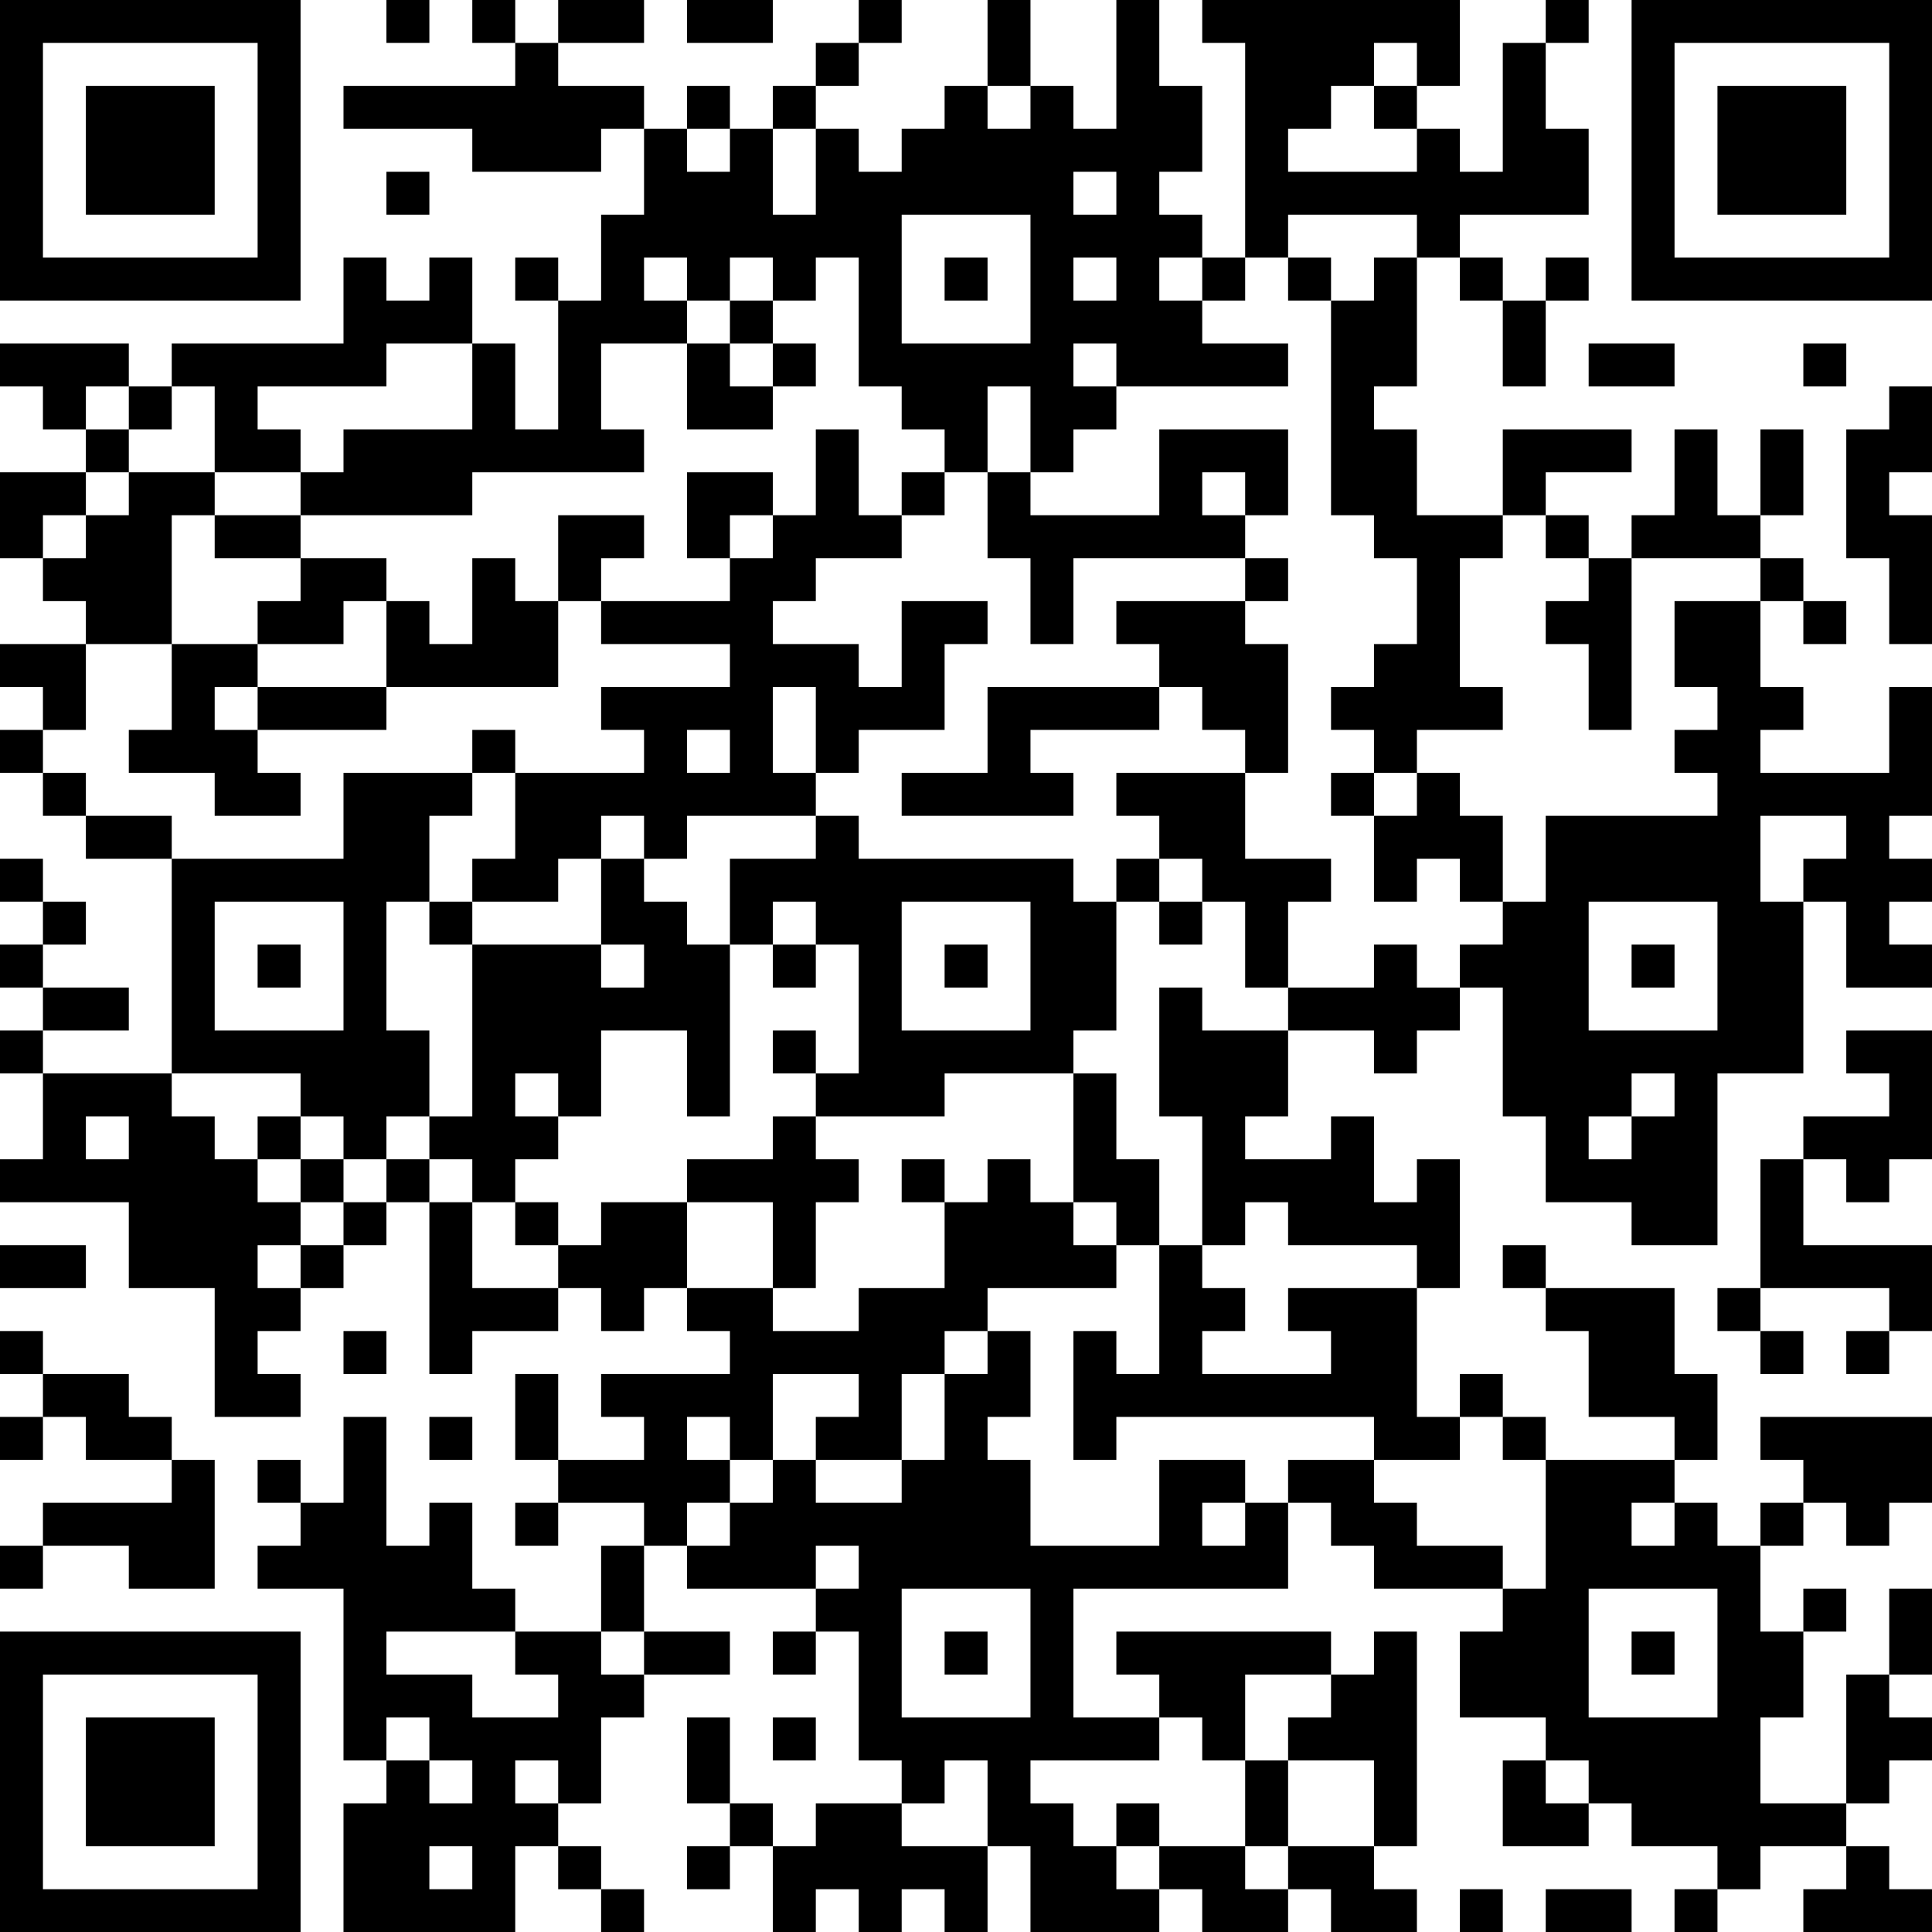 <?xml version="1.0" encoding="UTF-8"?>
<svg xmlns="http://www.w3.org/2000/svg" version="1.1" width="250" height="250" viewBox="0 0 250 250"><rect x="0" y="0" width="250" height="250" fill="#ffffff"/><g transform="scale(5.556)"><g transform="translate(0,0)"><path fill-rule="evenodd" d="M9 0L9 1L10 1L10 0ZM11 0L11 1L12 1L12 2L8 2L8 3L11 3L11 4L14 4L14 3L15 3L15 5L14 5L14 7L13 7L13 6L12 6L12 7L13 7L13 10L12 10L12 8L11 8L11 6L10 6L10 7L9 7L9 6L8 6L8 8L4 8L4 9L3 9L3 8L0 8L0 9L1 9L1 10L2 10L2 11L0 11L0 13L1 13L1 14L2 14L2 15L0 15L0 16L1 16L1 17L0 17L0 18L1 18L1 19L2 19L2 20L4 20L4 25L1 25L1 24L3 24L3 23L1 23L1 22L2 22L2 21L1 21L1 20L0 20L0 21L1 21L1 22L0 22L0 23L1 23L1 24L0 24L0 25L1 25L1 27L0 27L0 28L3 28L3 30L5 30L5 33L7 33L7 32L6 32L6 31L7 31L7 30L8 30L8 29L9 29L9 28L10 28L10 32L11 32L11 31L13 31L13 30L14 30L14 31L15 31L15 30L16 30L16 31L17 31L17 32L14 32L14 33L15 33L15 34L13 34L13 32L12 32L12 34L13 34L13 35L12 35L12 36L13 36L13 35L15 35L15 36L14 36L14 38L12 38L12 37L11 37L11 35L10 35L10 36L9 36L9 33L8 33L8 35L7 35L7 34L6 34L6 35L7 35L7 36L6 36L6 37L8 37L8 41L9 41L9 42L8 42L8 45L12 45L12 43L13 43L13 44L14 44L14 45L15 45L15 44L14 44L14 43L13 43L13 42L14 42L14 40L15 40L15 39L17 39L17 38L15 38L15 36L16 36L16 37L19 37L19 38L18 38L18 39L19 39L19 38L20 38L20 41L21 41L21 42L19 42L19 43L18 43L18 42L17 42L17 40L16 40L16 42L17 42L17 43L16 43L16 44L17 44L17 43L18 43L18 45L19 45L19 44L20 44L20 45L21 45L21 44L22 44L22 45L23 45L23 43L24 43L24 45L27 45L27 44L28 44L28 45L30 45L30 44L31 44L31 45L33 45L33 44L32 44L32 43L33 43L33 38L32 38L32 39L31 39L31 38L26 38L26 39L27 39L27 40L25 40L25 37L30 37L30 35L31 35L31 36L32 36L32 37L35 37L35 38L34 38L34 40L36 40L36 41L35 41L35 43L37 43L37 42L38 42L38 43L40 43L40 44L39 44L39 45L40 45L40 44L41 44L41 43L43 43L43 44L42 44L42 45L45 45L45 44L44 44L44 43L43 43L43 42L44 42L44 41L45 41L45 40L44 40L44 39L45 39L45 37L44 37L44 39L43 39L43 42L41 42L41 40L42 40L42 38L43 38L43 37L42 37L42 38L41 38L41 36L42 36L42 35L43 35L43 36L44 36L44 35L45 35L45 33L41 33L41 34L42 34L42 35L41 35L41 36L40 36L40 35L39 35L39 34L40 34L40 32L39 32L39 30L36 30L36 29L35 29L35 30L36 30L36 31L37 31L37 33L39 33L39 34L36 34L36 33L35 33L35 32L34 32L34 33L33 33L33 30L34 30L34 27L33 27L33 28L32 28L32 26L31 26L31 27L29 27L29 26L30 26L30 24L32 24L32 25L33 25L33 24L34 24L34 23L35 23L35 26L36 26L36 28L38 28L38 29L40 29L40 25L42 25L42 21L43 21L43 23L45 23L45 22L44 22L44 21L45 21L45 20L44 20L44 19L45 19L45 16L44 16L44 18L41 18L41 17L42 17L42 16L41 16L41 14L42 14L42 15L43 15L43 14L42 14L42 13L41 13L41 12L42 12L42 10L41 10L41 12L40 12L40 10L39 10L39 12L38 12L38 13L37 13L37 12L36 12L36 11L38 11L38 10L35 10L35 12L33 12L33 10L32 10L32 9L33 9L33 6L34 6L34 7L35 7L35 9L36 9L36 7L37 7L37 6L36 6L36 7L35 7L35 6L34 6L34 5L37 5L37 3L36 3L36 1L37 1L37 0L36 0L36 1L35 1L35 4L34 4L34 3L33 3L33 2L34 2L34 0L28 0L28 1L29 1L29 6L28 6L28 5L27 5L27 4L28 4L28 2L27 2L27 0L26 0L26 3L25 3L25 2L24 2L24 0L23 0L23 2L22 2L22 3L21 3L21 4L20 4L20 3L19 3L19 2L20 2L20 1L21 1L21 0L20 0L20 1L19 1L19 2L18 2L18 3L17 3L17 2L16 2L16 3L15 3L15 2L13 2L13 1L15 1L15 0L13 0L13 1L12 1L12 0ZM16 0L16 1L18 1L18 0ZM32 1L32 2L31 2L31 3L30 3L30 4L33 4L33 3L32 3L32 2L33 2L33 1ZM23 2L23 3L24 3L24 2ZM16 3L16 4L17 4L17 3ZM18 3L18 5L19 5L19 3ZM9 4L9 5L10 5L10 4ZM25 4L25 5L26 5L26 4ZM21 5L21 8L24 8L24 5ZM30 5L30 6L29 6L29 7L28 7L28 6L27 6L27 7L28 7L28 8L30 8L30 9L26 9L26 8L25 8L25 9L26 9L26 10L25 10L25 11L24 11L24 9L23 9L23 11L22 11L22 10L21 10L21 9L20 9L20 6L19 6L19 7L18 7L18 6L17 6L17 7L16 7L16 6L15 6L15 7L16 7L16 8L14 8L14 10L15 10L15 11L11 11L11 12L7 12L7 11L8 11L8 10L11 10L11 8L9 8L9 9L6 9L6 10L7 10L7 11L5 11L5 9L4 9L4 10L3 10L3 9L2 9L2 10L3 10L3 11L2 11L2 12L1 12L1 13L2 13L2 12L3 12L3 11L5 11L5 12L4 12L4 15L2 15L2 17L1 17L1 18L2 18L2 19L4 19L4 20L8 20L8 18L11 18L11 19L10 19L10 21L9 21L9 24L10 24L10 26L9 26L9 27L8 27L8 26L7 26L7 25L4 25L4 26L5 26L5 27L6 27L6 28L7 28L7 29L6 29L6 30L7 30L7 29L8 29L8 28L9 28L9 27L10 27L10 28L11 28L11 30L13 30L13 29L14 29L14 28L16 28L16 30L18 30L18 31L20 31L20 30L22 30L22 28L23 28L23 27L24 27L24 28L25 28L25 29L26 29L26 30L23 30L23 31L22 31L22 32L21 32L21 34L19 34L19 33L20 33L20 32L18 32L18 34L17 34L17 33L16 33L16 34L17 34L17 35L16 35L16 36L17 36L17 35L18 35L18 34L19 34L19 35L21 35L21 34L22 34L22 32L23 32L23 31L24 31L24 33L23 33L23 34L24 34L24 36L27 36L27 34L29 34L29 35L28 35L28 36L29 36L29 35L30 35L30 34L32 34L32 35L33 35L33 36L35 36L35 37L36 37L36 34L35 34L35 33L34 33L34 34L32 34L32 33L26 33L26 34L25 34L25 31L26 31L26 32L27 32L27 29L28 29L28 30L29 30L29 31L28 31L28 32L31 32L31 31L30 31L30 30L33 30L33 29L30 29L30 28L29 28L29 29L28 29L28 26L27 26L27 23L28 23L28 24L30 24L30 23L32 23L32 22L33 22L33 23L34 23L34 22L35 22L35 21L36 21L36 19L40 19L40 18L39 18L39 17L40 17L40 16L39 16L39 14L41 14L41 13L38 13L38 17L37 17L37 15L36 15L36 14L37 14L37 13L36 13L36 12L35 12L35 13L34 13L34 16L35 16L35 17L33 17L33 18L32 18L32 17L31 17L31 16L32 16L32 15L33 15L33 13L32 13L32 12L31 12L31 7L32 7L32 6L33 6L33 5ZM22 6L22 7L23 7L23 6ZM25 6L25 7L26 7L26 6ZM30 6L30 7L31 7L31 6ZM17 7L17 8L16 8L16 10L18 10L18 9L19 9L19 8L18 8L18 7ZM17 8L17 9L18 9L18 8ZM37 8L37 9L39 9L39 8ZM42 8L42 9L43 9L43 8ZM44 9L44 10L43 10L43 13L44 13L44 15L45 15L45 12L44 12L44 11L45 11L45 9ZM19 10L19 12L18 12L18 11L16 11L16 13L17 13L17 14L14 14L14 13L15 13L15 12L13 12L13 14L12 14L12 13L11 13L11 15L10 15L10 14L9 14L9 13L7 13L7 12L5 12L5 13L7 13L7 14L6 14L6 15L4 15L4 17L3 17L3 18L5 18L5 19L7 19L7 18L6 18L6 17L9 17L9 16L13 16L13 14L14 14L14 15L17 15L17 16L14 16L14 17L15 17L15 18L12 18L12 17L11 17L11 18L12 18L12 20L11 20L11 21L10 21L10 22L11 22L11 26L10 26L10 27L11 27L11 28L12 28L12 29L13 29L13 28L12 28L12 27L13 27L13 26L14 26L14 24L16 24L16 26L17 26L17 22L18 22L18 23L19 23L19 22L20 22L20 25L19 25L19 24L18 24L18 25L19 25L19 26L18 26L18 27L16 27L16 28L18 28L18 30L19 30L19 28L20 28L20 27L19 27L19 26L22 26L22 25L25 25L25 28L26 28L26 29L27 29L27 27L26 27L26 25L25 25L25 24L26 24L26 21L27 21L27 22L28 22L28 21L29 21L29 23L30 23L30 21L31 21L31 20L29 20L29 18L30 18L30 15L29 15L29 14L30 14L30 13L29 13L29 12L30 12L30 10L27 10L27 12L24 12L24 11L23 11L23 13L24 13L24 15L25 15L25 13L29 13L29 14L26 14L26 15L27 15L27 16L23 16L23 18L21 18L21 19L25 19L25 18L24 18L24 17L27 17L27 16L28 16L28 17L29 17L29 18L26 18L26 19L27 19L27 20L26 20L26 21L25 21L25 20L20 20L20 19L19 19L19 18L20 18L20 17L22 17L22 15L23 15L23 14L21 14L21 16L20 16L20 15L18 15L18 14L19 14L19 13L21 13L21 12L22 12L22 11L21 11L21 12L20 12L20 10ZM28 11L28 12L29 12L29 11ZM17 12L17 13L18 13L18 12ZM8 14L8 15L6 15L6 16L5 16L5 17L6 17L6 16L9 16L9 14ZM18 16L18 18L19 18L19 16ZM16 17L16 18L17 18L17 17ZM31 18L31 19L32 19L32 21L33 21L33 20L34 20L34 21L35 21L35 19L34 19L34 18L33 18L33 19L32 19L32 18ZM14 19L14 20L13 20L13 21L11 21L11 22L14 22L14 23L15 23L15 22L14 22L14 20L15 20L15 21L16 21L16 22L17 22L17 20L19 20L19 19L16 19L16 20L15 20L15 19ZM41 19L41 21L42 21L42 20L43 20L43 19ZM27 20L27 21L28 21L28 20ZM5 21L5 24L8 24L8 21ZM18 21L18 22L19 22L19 21ZM21 21L21 24L24 24L24 21ZM37 21L37 24L40 24L40 21ZM6 22L6 23L7 23L7 22ZM22 22L22 23L23 23L23 22ZM38 22L38 23L39 23L39 22ZM43 24L43 25L44 25L44 26L42 26L42 27L41 27L41 30L40 30L40 31L41 31L41 32L42 32L42 31L41 31L41 30L44 30L44 31L43 31L43 32L44 32L44 31L45 31L45 29L42 29L42 27L43 27L43 28L44 28L44 27L45 27L45 24ZM12 25L12 26L13 26L13 25ZM38 25L38 26L37 26L37 27L38 27L38 26L39 26L39 25ZM2 26L2 27L3 27L3 26ZM6 26L6 27L7 27L7 28L8 28L8 27L7 27L7 26ZM21 27L21 28L22 28L22 27ZM0 29L0 30L2 30L2 29ZM0 31L0 32L1 32L1 33L0 33L0 34L1 34L1 33L2 33L2 34L4 34L4 35L1 35L1 36L0 36L0 37L1 37L1 36L3 36L3 37L5 37L5 34L4 34L4 33L3 33L3 32L1 32L1 31ZM8 31L8 32L9 32L9 31ZM10 33L10 34L11 34L11 33ZM38 35L38 36L39 36L39 35ZM19 36L19 37L20 37L20 36ZM21 37L21 40L24 40L24 37ZM37 37L37 40L40 40L40 37ZM9 38L9 39L11 39L11 40L13 40L13 39L12 39L12 38ZM14 38L14 39L15 39L15 38ZM22 38L22 39L23 39L23 38ZM38 38L38 39L39 39L39 38ZM29 39L29 41L28 41L28 40L27 40L27 41L24 41L24 42L25 42L25 43L26 43L26 44L27 44L27 43L29 43L29 44L30 44L30 43L32 43L32 41L30 41L30 40L31 40L31 39ZM9 40L9 41L10 41L10 42L11 42L11 41L10 41L10 40ZM18 40L18 41L19 41L19 40ZM12 41L12 42L13 42L13 41ZM22 41L22 42L21 42L21 43L23 43L23 41ZM29 41L29 43L30 43L30 41ZM36 41L36 42L37 42L37 41ZM26 42L26 43L27 43L27 42ZM10 43L10 44L11 44L11 43ZM34 44L34 45L35 45L35 44ZM36 44L36 45L38 45L38 44ZM0 0L0 7L7 7L7 0ZM1 1L1 6L6 6L6 1ZM2 2L2 5L5 5L5 2ZM38 0L38 7L45 7L45 0ZM39 1L39 6L44 6L44 1ZM40 2L40 5L43 5L43 2ZM0 38L0 45L7 45L7 38ZM1 39L1 44L6 44L6 39ZM2 40L2 43L5 43L5 40Z" fill="#000000"/></g></g></svg>
